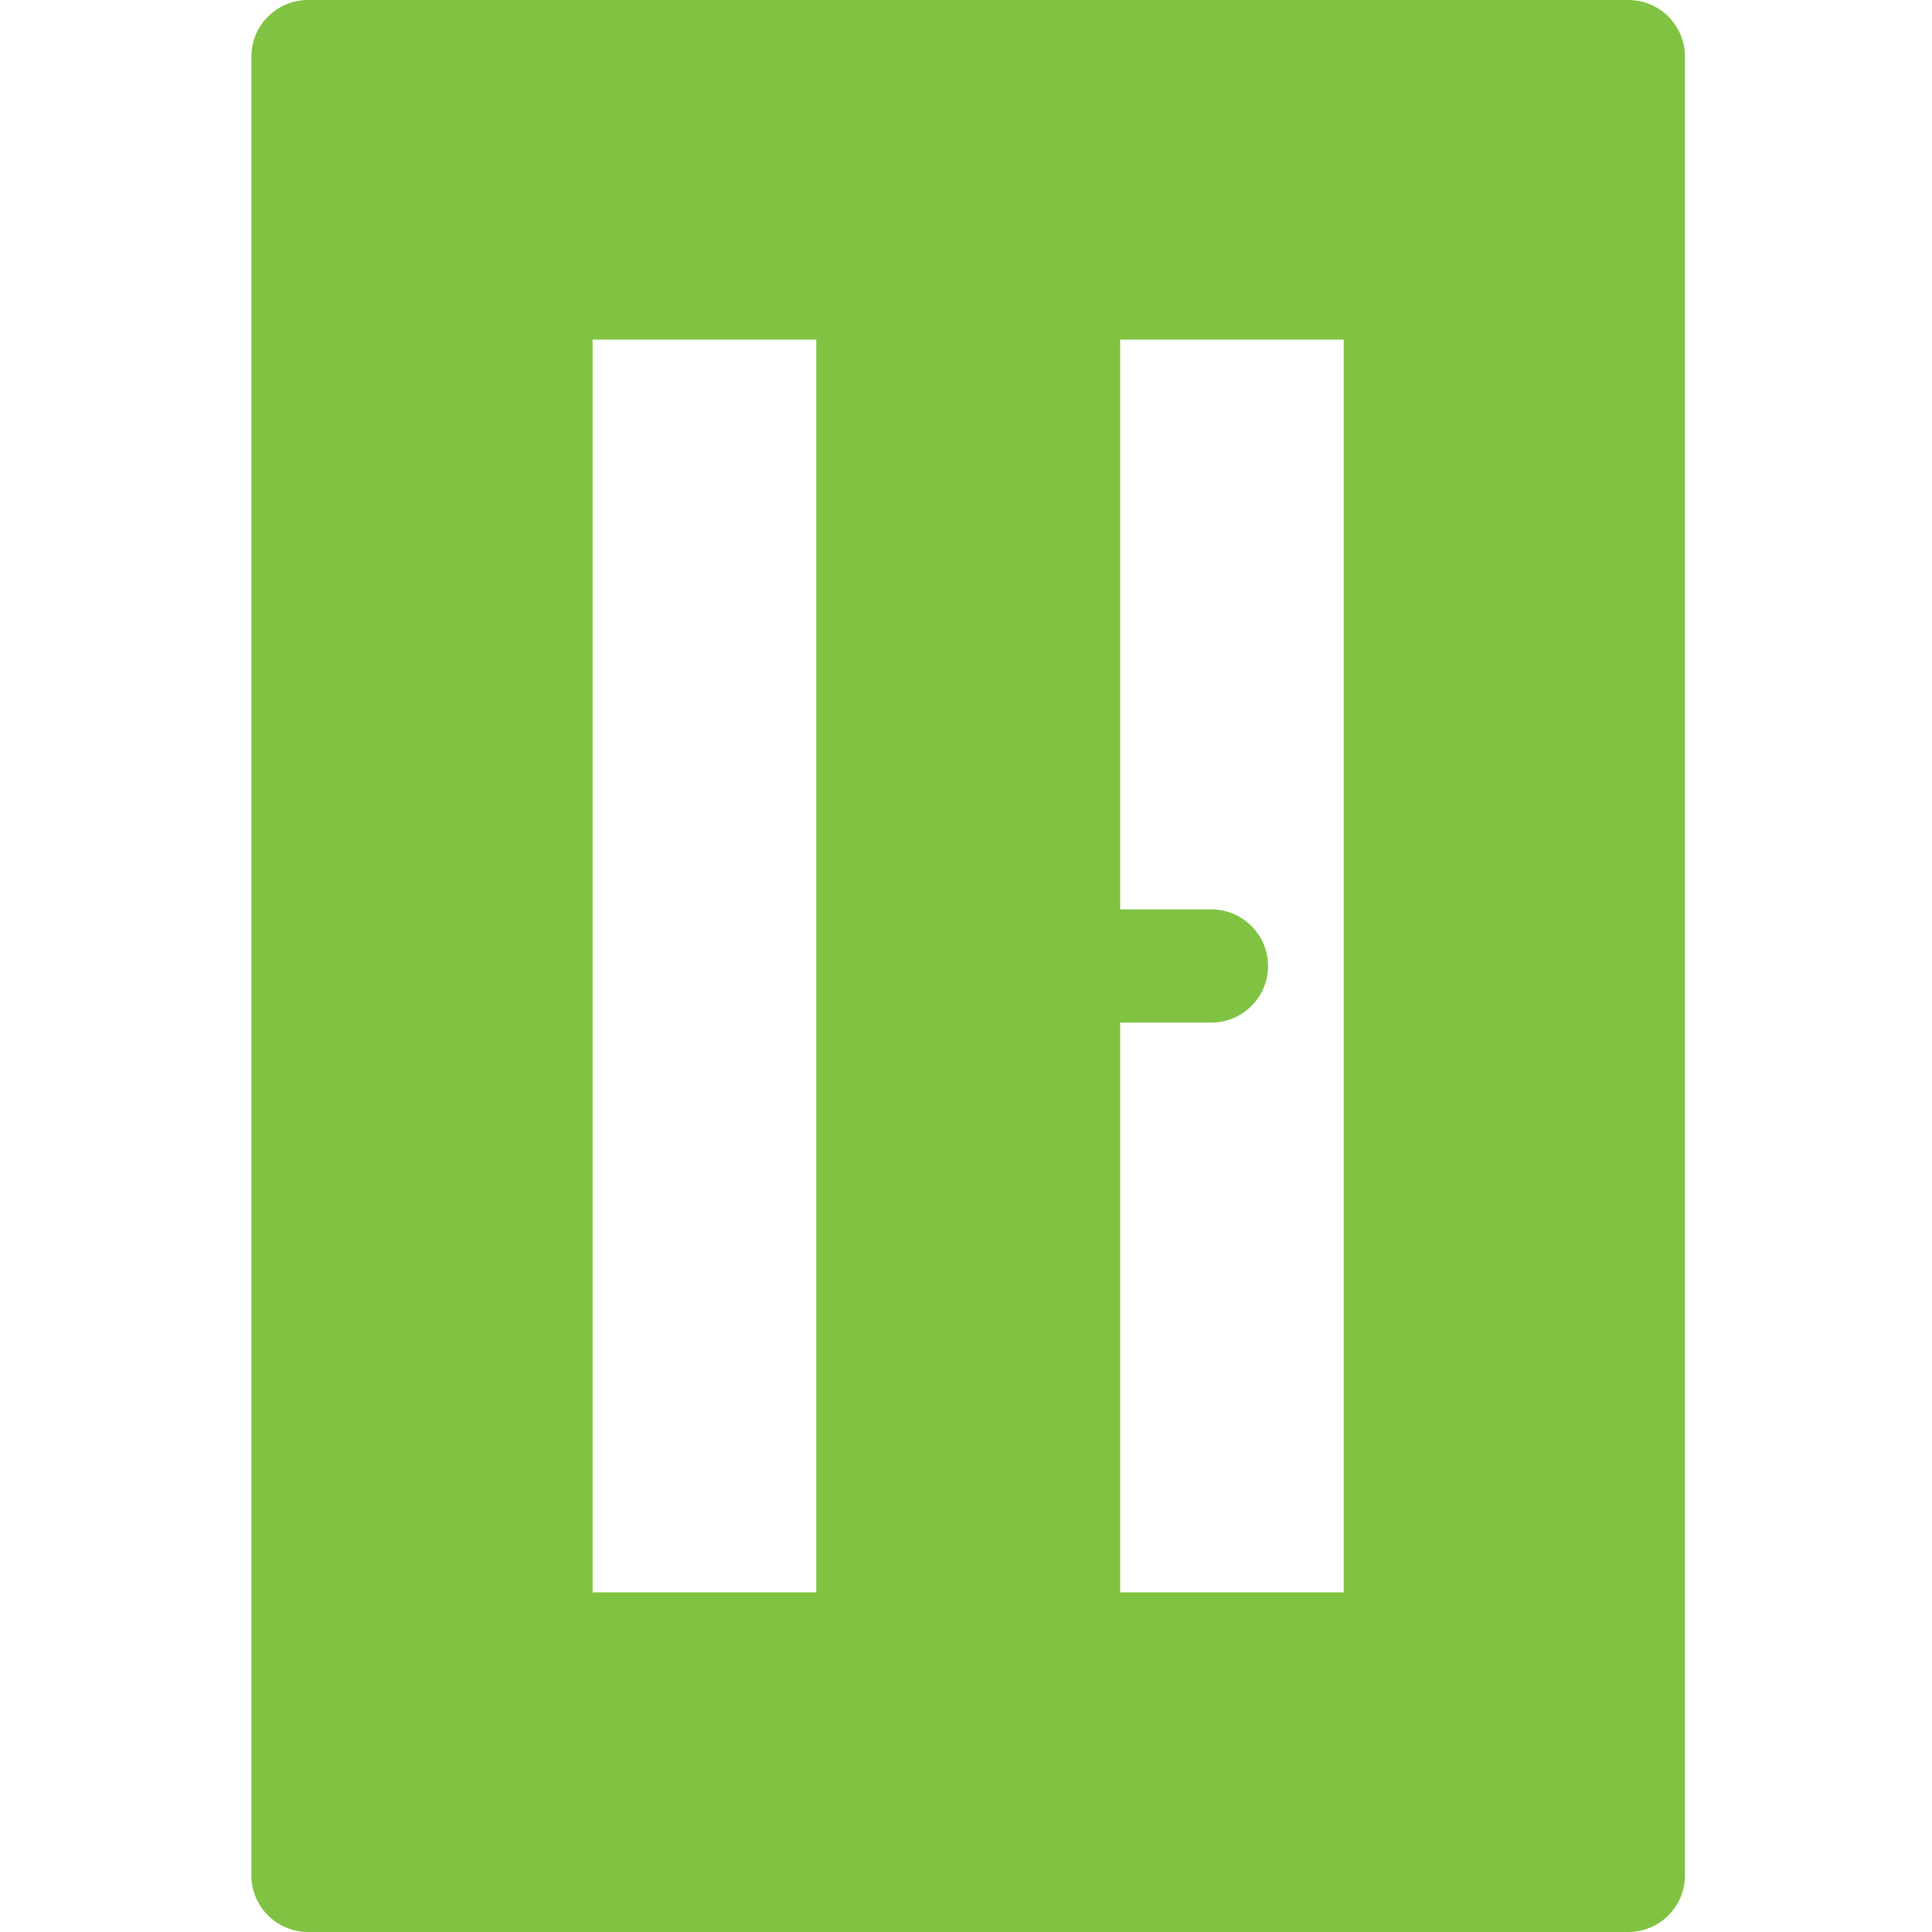 <svg width="24" height="24" viewBox="0 0 24 24" fill="none" xmlns="http://www.w3.org/2000/svg">
<path d="M20.227 0H3.828C3.438 0 3.123 0.315 3.123 0.703V23.297C3.123 23.685 3.438 24 3.828 24H20.227C20.616 24 20.931 23.685 20.931 23.297V0.703C20.931 0.315 20.616 0 20.227 0ZM7.362 19.781V4.219H10.14V19.781H7.362ZM13.915 12.703H15.047C15.436 12.703 15.752 12.388 15.752 12C15.752 11.612 15.436 11.297 15.047 11.297H13.915V4.219H16.692V19.781H13.915V12.703Z" fill="#80C342"/>
</svg>
